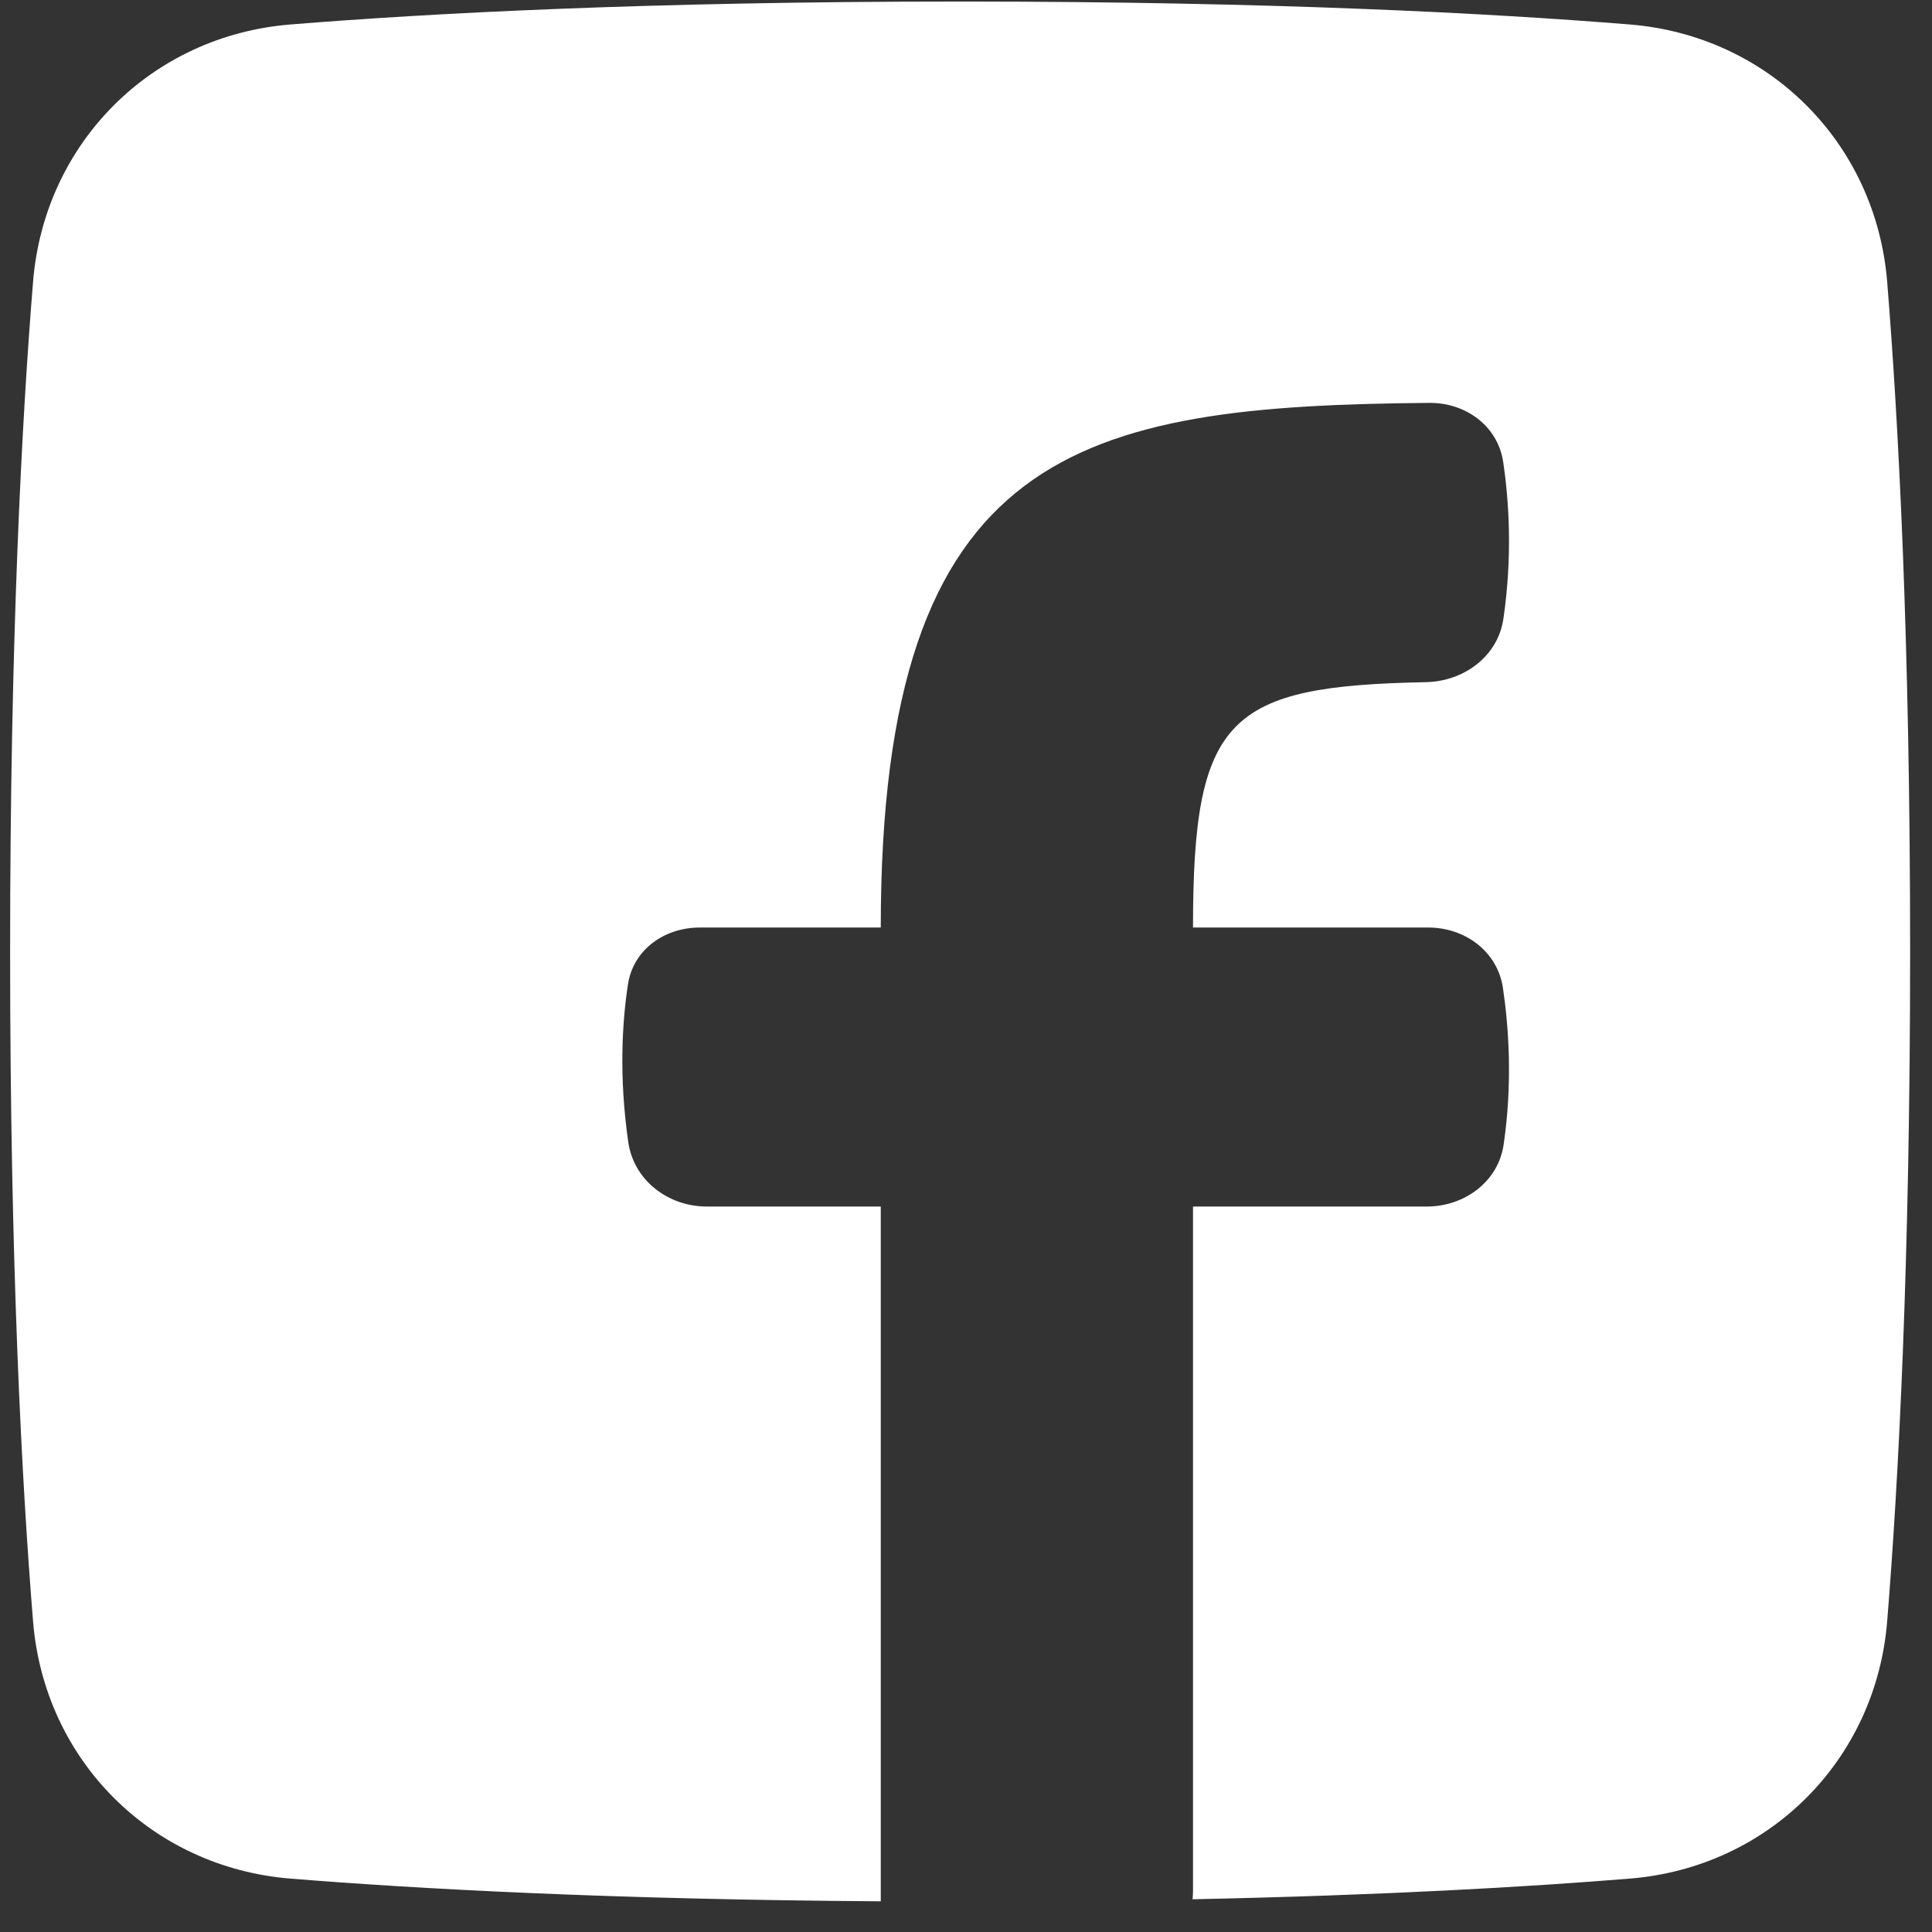<svg width="34" height="34" viewBox="0 0 34 34" fill="none" xmlns="http://www.w3.org/2000/svg">
<rect x="0" y="0" width="34" height="34" fill="#333333" stroke="none"/>
<path d="M20.987 33.424C20.992 33.374 20.995 33.324 20.995 33.273V21.233H25.11C25.77 21.233 26.364 20.799 26.461 20.146C26.62 19.066 26.553 18.084 26.449 17.386C26.355 16.745 25.783 16.323 25.136 16.323H20.995C20.995 12.613 21.612 12.073 25.093 12.005C25.76 11.992 26.36 11.552 26.457 10.891C26.62 9.78 26.555 8.809 26.453 8.126C26.358 7.496 25.793 7.085 25.155 7.09C19.004 7.144 15.5 7.871 15.5 16.323H12.313C11.694 16.323 11.144 16.711 11.051 17.324C10.95 17.983 10.889 18.939 11.057 20.102C11.155 20.774 11.759 21.233 12.438 21.233H15.5V33.46C10.737 33.428 7.328 33.24 5.108 33.06C2.665 32.862 0.78 30.977 0.582 28.534C0.384 26.103 0.178 22.245 0.178 16.746C0.178 11.246 0.384 7.389 0.582 4.958C0.78 2.515 2.665 0.63 5.108 0.431C7.539 0.234 11.397 0.027 16.896 0.027C22.396 0.027 26.253 0.234 28.684 0.431C31.127 0.63 33.012 2.515 33.211 4.958C33.408 7.389 33.615 11.246 33.615 16.746C33.615 22.245 33.408 26.103 33.211 28.534C33.012 30.977 31.127 32.862 28.684 33.06C26.908 33.205 24.37 33.354 20.987 33.424Z" fill="white"/>
</svg>
